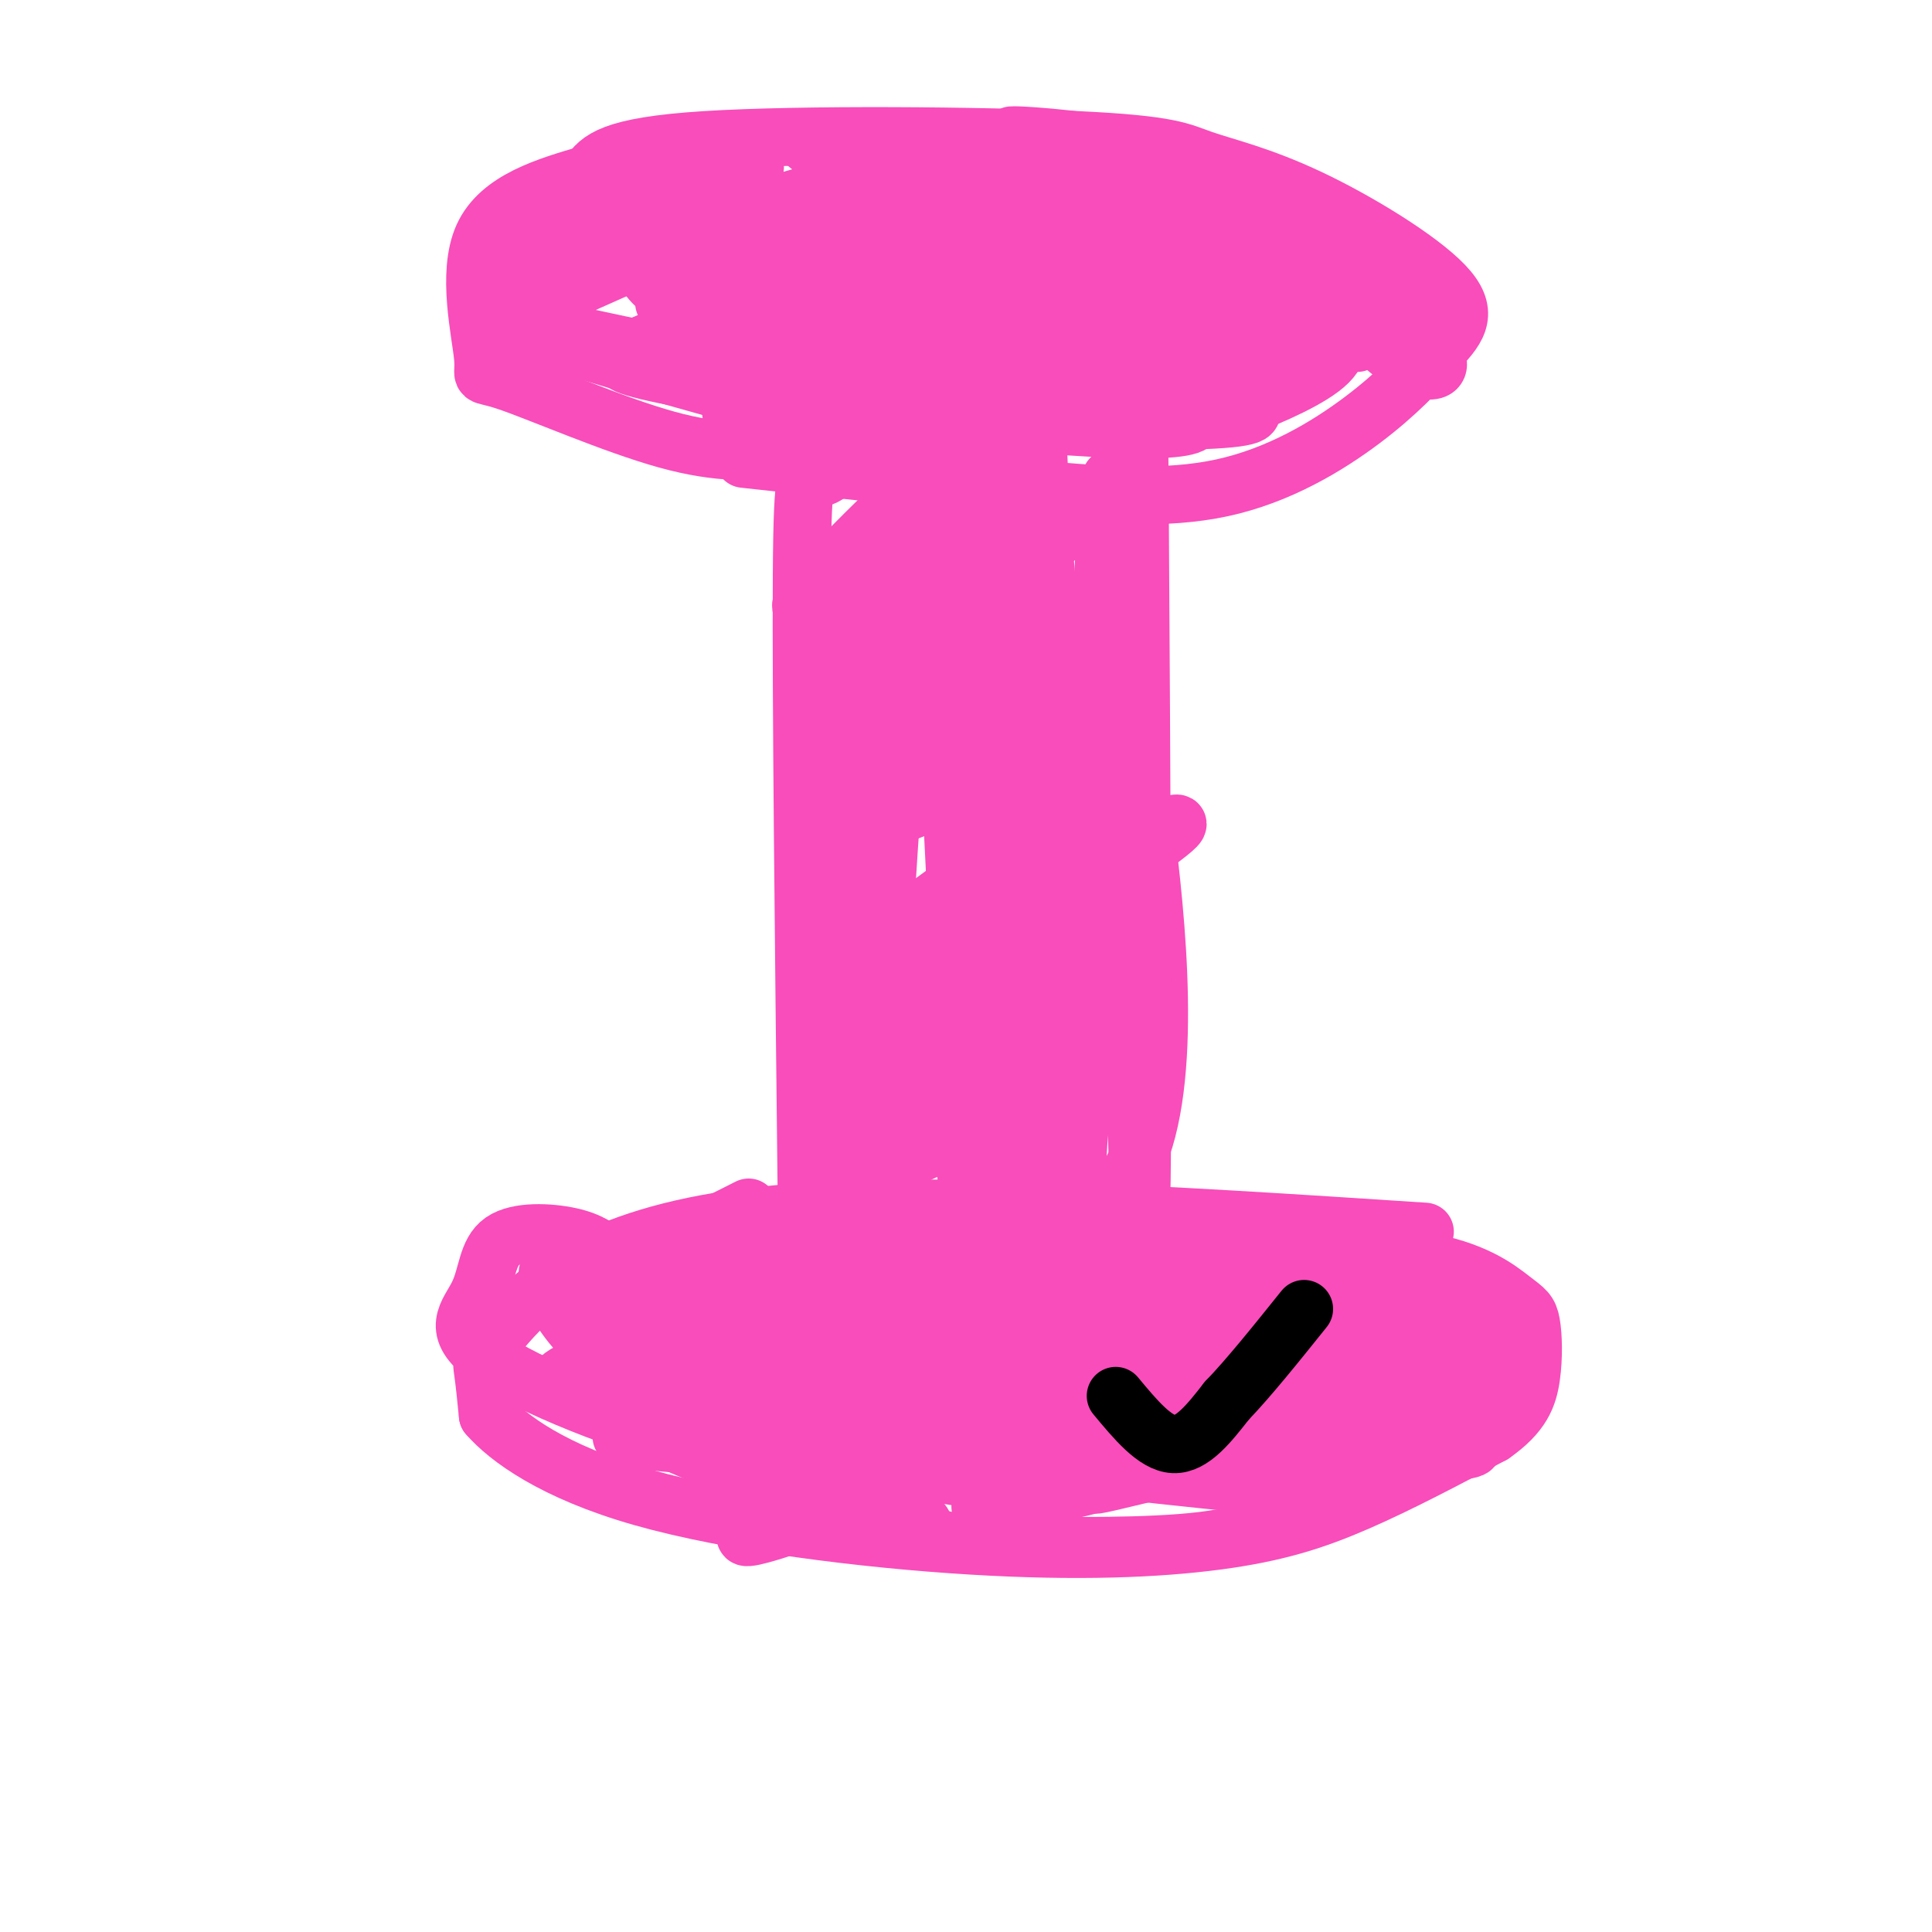 <svg viewBox='0 0 400 400' version='1.1' xmlns='http://www.w3.org/2000/svg' xmlns:xlink='http://www.w3.org/1999/xlink'><g fill='none' stroke='rgb(248,77,186)' stroke-width='12' stroke-linecap='round' stroke-linejoin='round'><path d='M154,95c20.107,2.208 40.214,4.417 57,6c16.786,1.583 30.250,2.542 42,0c11.750,-2.542 21.786,-8.583 29,-14c7.214,-5.417 11.607,-10.208 16,-15'/><path d='M298,72c4.074,-4.287 6.258,-7.504 1,-13c-5.258,-5.496 -17.959,-13.271 -28,-18c-10.041,-4.729 -17.423,-6.412 -22,-8c-4.577,-1.588 -6.348,-3.081 -26,-4c-19.652,-0.919 -57.186,-1.262 -77,0c-19.814,1.262 -21.907,4.131 -24,7'/><path d='M122,36c-8.734,2.542 -18.570,5.397 -22,13c-3.430,7.603 -0.456,19.956 0,25c0.456,5.044 -1.608,2.781 5,5c6.608,2.219 21.888,8.920 33,12c11.112,3.080 18.056,2.540 25,2'/><path d='M163,93c8.667,0.333 17.833,0.167 27,0'/><path d='M143,45c-12.738,5.833 -25.476,11.667 -25,11c0.476,-0.667 14.167,-7.833 11,-8c-3.167,-0.167 -23.190,6.667 -24,6c-0.810,-0.667 17.595,-8.833 36,-17'/><path d='M141,37c4.992,-1.002 -0.529,4.994 -9,11c-8.471,6.006 -19.892,12.022 -14,8c5.892,-4.022 29.098,-18.082 36,-21c6.902,-2.918 -2.501,5.306 -17,14c-14.499,8.694 -34.095,17.857 -30,16c4.095,-1.857 31.881,-14.735 49,-21c17.119,-6.265 23.570,-5.918 25,-4c1.430,1.918 -2.163,5.405 -6,8c-3.837,2.595 -7.919,4.297 -12,6'/><path d='M163,54c-10.638,3.992 -31.232,10.972 -24,8c7.232,-2.972 42.292,-15.896 51,-18c8.708,-2.104 -8.934,6.611 -26,13c-17.066,6.389 -33.556,10.451 -22,5c11.556,-5.451 51.159,-20.415 58,-22c6.841,-1.585 -19.079,10.207 -45,22'/><path d='M155,62c-17.190,7.520 -37.664,15.320 -20,10c17.664,-5.320 73.465,-23.760 81,-23c7.535,0.760 -33.197,20.719 -52,30c-18.803,9.281 -15.678,7.883 3,1c18.678,-6.883 52.908,-19.252 59,-21c6.092,-1.748 -15.954,7.126 -38,16'/><path d='M188,75c-11.459,4.340 -21.107,7.191 -5,3c16.107,-4.191 57.968,-15.423 69,-16c11.032,-0.577 -8.766,9.502 -25,16c-16.234,6.498 -28.902,9.415 -24,7c4.902,-2.415 27.376,-10.163 42,-14c14.624,-3.837 21.399,-3.764 16,0c-5.399,3.764 -22.971,11.218 -29,14c-6.029,2.782 -0.514,0.891 5,-1'/><path d='M237,84c8.289,-2.888 26.510,-9.609 27,-9c0.490,0.609 -16.753,8.549 -14,7c2.753,-1.549 25.501,-12.585 34,-16c8.499,-3.415 2.750,0.793 -3,5'/><path d='M177,93c-3.022,3.156 -6.044,6.311 -8,6c-1.956,-0.311 -2.844,-4.089 -3,20c-0.156,24.089 0.422,76.044 1,128'/><path d='M167,247c0.893,21.589 2.626,11.561 6,8c3.374,-3.561 8.389,-0.656 21,1c12.611,1.656 32.818,2.061 41,-15c8.182,-17.061 4.338,-51.589 2,-70c-2.338,-18.411 -3.169,-20.706 -4,-23'/><path d='M233,148c-1.167,-12.000 -2.083,-30.500 -3,-49'/><path d='M183,109c4.129,-4.894 8.258,-9.787 5,-7c-3.258,2.787 -13.905,13.255 -19,19c-5.095,5.745 -4.640,6.767 6,0c10.640,-6.767 31.464,-21.324 31,-21c-0.464,0.324 -22.217,15.530 -30,22c-7.783,6.470 -1.595,4.203 8,-1c9.595,-5.203 22.599,-13.344 27,-16c4.401,-2.656 0.201,0.172 -4,3'/><path d='M207,108c-11.222,8.400 -37.278,27.902 -39,30c-1.722,2.098 20.891,-13.206 37,-23c16.109,-9.794 25.715,-14.079 13,-3c-12.715,11.079 -47.752,37.521 -47,40c0.752,2.479 37.294,-19.006 52,-27c14.706,-7.994 7.575,-2.498 8,-2c0.425,0.498 8.407,-4.000 1,3c-7.407,7.000 -30.204,25.500 -53,44'/><path d='M179,170c-11.442,8.505 -13.548,7.768 -3,3c10.548,-4.768 33.750,-13.566 42,-15c8.250,-1.434 1.549,4.496 0,7c-1.549,2.504 2.053,1.581 -9,10c-11.053,8.419 -36.763,26.178 -32,26c4.763,-0.178 39.998,-18.295 56,-26c16.002,-7.705 12.770,-4.997 0,4c-12.770,8.997 -35.077,24.285 -41,28c-5.923,3.715 4.539,-4.142 15,-12'/><path d='M207,195c5.004,-3.131 10.014,-4.957 13,-5c2.986,-0.043 3.950,1.699 -6,9c-9.950,7.301 -30.812,20.163 -30,21c0.812,0.837 23.298,-10.350 34,-15c10.702,-4.650 9.621,-2.762 -2,6c-11.621,8.762 -33.783,24.397 -35,26c-1.217,1.603 18.509,-10.828 29,-16c10.491,-5.172 11.745,-3.086 13,-1'/><path d='M223,220c-4.600,3.844 -22.600,13.956 -31,18c-8.400,4.044 -7.200,2.022 -6,0'/><path d='M295,255c-53.667,-3.512 -107.333,-7.024 -140,-3c-32.667,4.024 -44.333,15.583 -50,22c-5.667,6.417 -5.333,7.690 -5,10c0.333,2.310 0.667,5.655 1,9'/><path d='M101,293c4.004,4.642 13.515,11.747 32,17c18.485,5.253 45.944,8.656 68,10c22.056,1.344 38.707,0.631 51,-1c12.293,-1.631 20.226,-4.180 29,-8c8.774,-3.820 18.387,-8.910 28,-14'/><path d='M309,297c6.121,-4.264 7.422,-7.924 8,-12c0.578,-4.076 0.433,-8.567 0,-11c-0.433,-2.433 -1.155,-2.809 -4,-5c-2.845,-2.191 -7.813,-6.197 -19,-8c-11.187,-1.803 -28.594,-1.401 -46,-1'/><path d='M155,250c-20.548,10.333 -41.095,20.667 -33,19c8.095,-1.667 44.833,-15.333 45,-13c0.167,2.333 -36.238,20.667 -42,24c-5.762,3.333 19.119,-8.333 44,-20'/><path d='M169,260c16.092,-6.385 34.322,-12.348 20,-6c-14.322,6.348 -61.197,25.008 -54,23c7.197,-2.008 68.465,-24.682 68,-25c-0.465,-0.318 -62.664,21.722 -81,30c-18.336,8.278 7.190,2.794 25,-2c17.810,-4.794 27.905,-8.897 38,-13'/><path d='M185,267c16.379,-5.905 38.327,-14.167 25,-7c-13.327,7.167 -61.930,29.762 -59,30c2.930,0.238 57.392,-21.882 77,-29c19.608,-7.118 4.362,0.767 -1,4c-5.362,3.233 -0.839,1.815 -17,9c-16.161,7.185 -53.005,22.973 -59,24c-5.995,1.027 18.859,-12.707 39,-21c20.141,-8.293 35.571,-11.147 51,-14'/><path d='M241,263c9.469,-2.889 7.641,-3.111 4,0c-3.641,3.111 -9.094,9.555 -31,18c-21.906,8.445 -60.264,18.891 -41,12c19.264,-6.891 96.151,-31.120 97,-28c0.849,3.120 -74.339,33.589 -102,46c-27.661,12.411 -7.793,6.765 11,-1c18.793,-7.765 36.512,-17.647 52,-24c15.488,-6.353 28.744,-9.176 42,-12'/><path d='M273,274c-13.348,6.277 -67.717,27.971 -72,30c-4.283,2.029 41.520,-15.607 63,-23c21.480,-7.393 18.637,-4.545 22,-4c3.363,0.545 12.932,-1.215 -9,7c-21.932,8.215 -75.366,26.404 -74,28c1.366,1.596 57.533,-13.401 79,-19c21.467,-5.599 8.233,-1.799 -5,2'/><path d='M277,295c-17.017,4.426 -57.059,14.489 -49,12c8.059,-2.489 64.220,-17.532 71,-21c6.780,-3.468 -35.822,4.637 -41,7c-5.178,2.363 27.067,-1.018 41,-4c13.933,-2.982 9.552,-5.566 8,-8c-1.552,-2.434 -0.276,-4.717 1,-7'/><path d='M308,274c3.239,-1.747 10.835,-2.614 0,-3c-10.835,-0.386 -40.101,-0.291 -44,0c-3.899,0.291 17.568,0.780 26,1c8.432,0.220 3.827,0.172 4,2c0.173,1.828 5.123,5.530 1,10c-4.123,4.470 -17.321,9.706 -28,13c-10.679,3.294 -18.840,4.647 -27,6'/><path d='M240,303c-8.714,2.631 -17.000,6.208 -40,3c-23.000,-3.208 -60.714,-13.202 -75,-17c-14.286,-3.798 -5.143,-1.399 4,1'/><path d='M129,290c12.657,4.400 42.300,14.901 55,21c12.700,6.099 8.458,7.796 -11,1c-19.458,-6.796 -54.131,-22.085 -55,-23c-0.869,-0.915 32.065,12.542 65,26'/><path d='M183,315c14.407,5.125 17.926,4.939 28,5c10.074,0.061 26.705,0.371 38,-1c11.295,-1.371 17.256,-4.423 22,-8c4.744,-3.577 8.272,-7.681 12,-11c3.728,-3.319 7.658,-5.855 -5,-7c-12.658,-1.145 -41.902,-0.899 -56,0c-14.098,0.899 -13.049,2.449 -12,4'/><path d='M210,297c-2.934,0.325 -4.270,-0.863 -3,0c1.270,0.863 5.144,3.778 16,5c10.856,1.222 28.692,0.752 50,0c21.308,-0.752 46.088,-1.786 22,-4c-24.088,-2.214 -97.044,-5.607 -170,-9'/><path d='M125,289c-16.654,0.837 26.711,7.431 38,10c11.289,2.569 -9.499,1.114 -22,0c-12.501,-1.114 -16.714,-1.887 -7,-2c9.714,-0.113 33.356,0.434 45,0c11.644,-0.434 11.289,-1.848 13,-4c1.711,-2.152 5.489,-5.044 9,-16c3.511,-10.956 6.756,-29.978 10,-49'/><path d='M211,228c2.622,-20.067 4.178,-45.733 3,-47c-1.178,-1.267 -5.089,21.867 -9,45'/><path d='M200,243c-0.724,-34.667 -1.449,-69.334 -3,-100c-1.551,-30.666 -3.929,-57.330 -7,-38c-3.071,19.330 -6.833,84.656 -9,119c-2.167,34.344 -2.737,37.708 -4,10c-1.263,-27.708 -3.218,-86.488 -4,-104c-0.782,-17.512 -0.391,6.244 0,30'/><path d='M173,160c-0.200,14.471 -0.701,35.649 0,45c0.701,9.351 2.605,6.874 4,13c1.395,6.126 2.283,20.853 4,-5c1.717,-25.853 4.264,-92.286 7,-112c2.736,-19.714 5.661,7.291 8,47c2.339,39.709 4.091,92.121 6,107c1.909,14.879 3.976,-7.775 5,-41c1.024,-33.225 1.007,-77.022 2,-93c0.993,-15.978 2.998,-4.137 4,5c1.002,9.137 1.001,15.568 1,22'/><path d='M214,148c1.579,38.856 5.025,124.997 8,104c2.975,-20.997 5.478,-149.133 8,-147c2.522,2.133 5.064,134.536 6,145c0.936,10.464 0.268,-101.010 0,-142c-0.268,-40.990 -0.134,-11.495 0,18'/><path d='M236,126c-1.144,21.293 -4.004,65.524 -5,87c-0.996,21.476 -0.129,20.195 -3,-2c-2.871,-22.195 -9.482,-65.304 -12,-99c-2.518,-33.696 -0.944,-57.978 -1,-56c-0.056,1.978 -1.741,30.215 -5,54c-3.259,23.785 -8.090,43.118 -12,42c-3.910,-1.118 -6.899,-22.686 -8,-38c-1.101,-15.314 -0.315,-24.376 0,-21c0.315,3.376 0.157,19.188 0,35'/><path d='M167,63c34.602,8.715 69.203,17.430 78,22c8.797,4.570 -8.211,4.993 -39,2c-30.789,-2.993 -75.361,-9.404 -77,-12c-1.639,-2.596 39.653,-1.376 61,0c21.347,1.376 22.747,2.909 19,4c-3.747,1.091 -12.642,1.740 -24,1c-11.358,-0.740 -25.179,-2.870 -39,-5'/><path d='M146,75c-17.871,-3.417 -43.048,-9.460 -41,-8c2.048,1.460 31.322,10.422 49,15c17.678,4.578 23.759,4.771 40,5c16.241,0.229 42.640,0.494 55,0c12.360,-0.494 10.680,-1.747 9,-3'/><path d='M258,84c5.174,-2.031 13.610,-5.608 17,-9c3.390,-3.392 1.733,-6.598 3,-8c1.267,-1.402 5.459,-1.000 -4,-5c-9.459,-4.000 -32.567,-12.400 -56,-18c-23.433,-5.600 -47.191,-8.398 -49,-5c-1.809,3.398 18.329,12.993 37,17c18.671,4.007 35.873,2.425 43,1c7.127,-1.425 4.179,-2.693 1,-4c-3.179,-1.307 -6.590,-2.654 -10,-4'/><path d='M240,49c-19.129,-4.581 -61.951,-14.032 -71,-18c-9.049,-3.968 15.675,-2.453 27,-2c11.325,0.453 9.252,-0.157 22,6c12.748,6.157 40.317,19.081 52,27c11.683,7.919 7.481,10.834 4,12c-3.481,1.166 -6.240,0.583 -9,0'/><path d='M265,74c2.956,-2.221 14.847,-7.774 21,-11c6.153,-3.226 6.567,-4.126 1,-9c-5.567,-4.874 -17.116,-13.723 -34,-19c-16.884,-5.277 -39.103,-6.981 -43,-7c-3.897,-0.019 10.528,1.649 21,4c10.472,2.351 16.992,5.386 27,12c10.008,6.614 23.504,16.807 37,27'/><path d='M295,71c5.719,5.927 1.515,7.243 -4,4c-5.515,-3.243 -12.342,-11.046 -16,-16c-3.658,-4.954 -4.145,-7.060 -22,-14c-17.855,-6.940 -53.076,-18.715 -47,-16c6.076,2.715 53.450,19.918 71,27c17.550,7.082 5.275,4.041 -7,1'/><path d='M270,57c-10.813,-0.745 -34.346,-3.106 -57,-4c-22.654,-0.894 -44.428,-0.320 -59,0c-14.572,0.320 -21.943,0.387 -20,4c1.943,3.613 13.201,10.773 32,17c18.799,6.227 45.138,11.523 48,14c2.862,2.477 -17.754,2.136 -33,0c-15.246,-2.136 -25.123,-6.068 -35,-10'/><path d='M146,78c-5.833,-1.667 -2.917,-0.833 0,0'/><path d='M126,260c-1.886,-1.539 -3.773,-3.078 -8,-4c-4.227,-0.922 -10.796,-1.228 -14,1c-3.204,2.228 -3.044,6.989 -5,11c-1.956,4.011 -6.026,7.272 2,13c8.026,5.728 28.150,13.922 45,18c16.850,4.078 30.425,4.039 44,4'/><path d='M190,303c9.057,0.474 9.700,-0.341 6,0c-3.700,0.341 -11.742,1.837 -24,-1c-12.258,-2.837 -28.732,-10.009 -39,-16c-10.268,-5.991 -14.330,-10.802 -17,-15c-2.670,-4.198 -3.950,-7.784 -1,-10c2.950,-2.216 10.128,-3.062 13,-1c2.872,2.062 1.436,7.031 0,12'/><path d='M128,272c-1.109,4.716 -3.883,10.507 0,15c3.883,4.493 14.422,7.689 22,10c7.578,2.311 12.194,3.738 40,5c27.806,1.262 78.802,2.361 84,1c5.198,-1.361 -35.401,-5.180 -76,-9'/><path d='M198,294c-19.298,-2.500 -29.542,-4.250 -10,-1c19.542,3.250 68.869,11.500 79,14c10.131,2.500 -18.935,-0.750 -48,-4'/></g>
<g fill='none' stroke='rgb(0,0,0)' stroke-width='12' stroke-linecap='round' stroke-linejoin='round'><path d='M231,289c4.083,4.917 8.167,9.833 12,10c3.833,0.167 7.417,-4.417 11,-9'/><path d='M254,290c4.500,-4.667 10.250,-11.833 16,-19'/></g>
</svg>